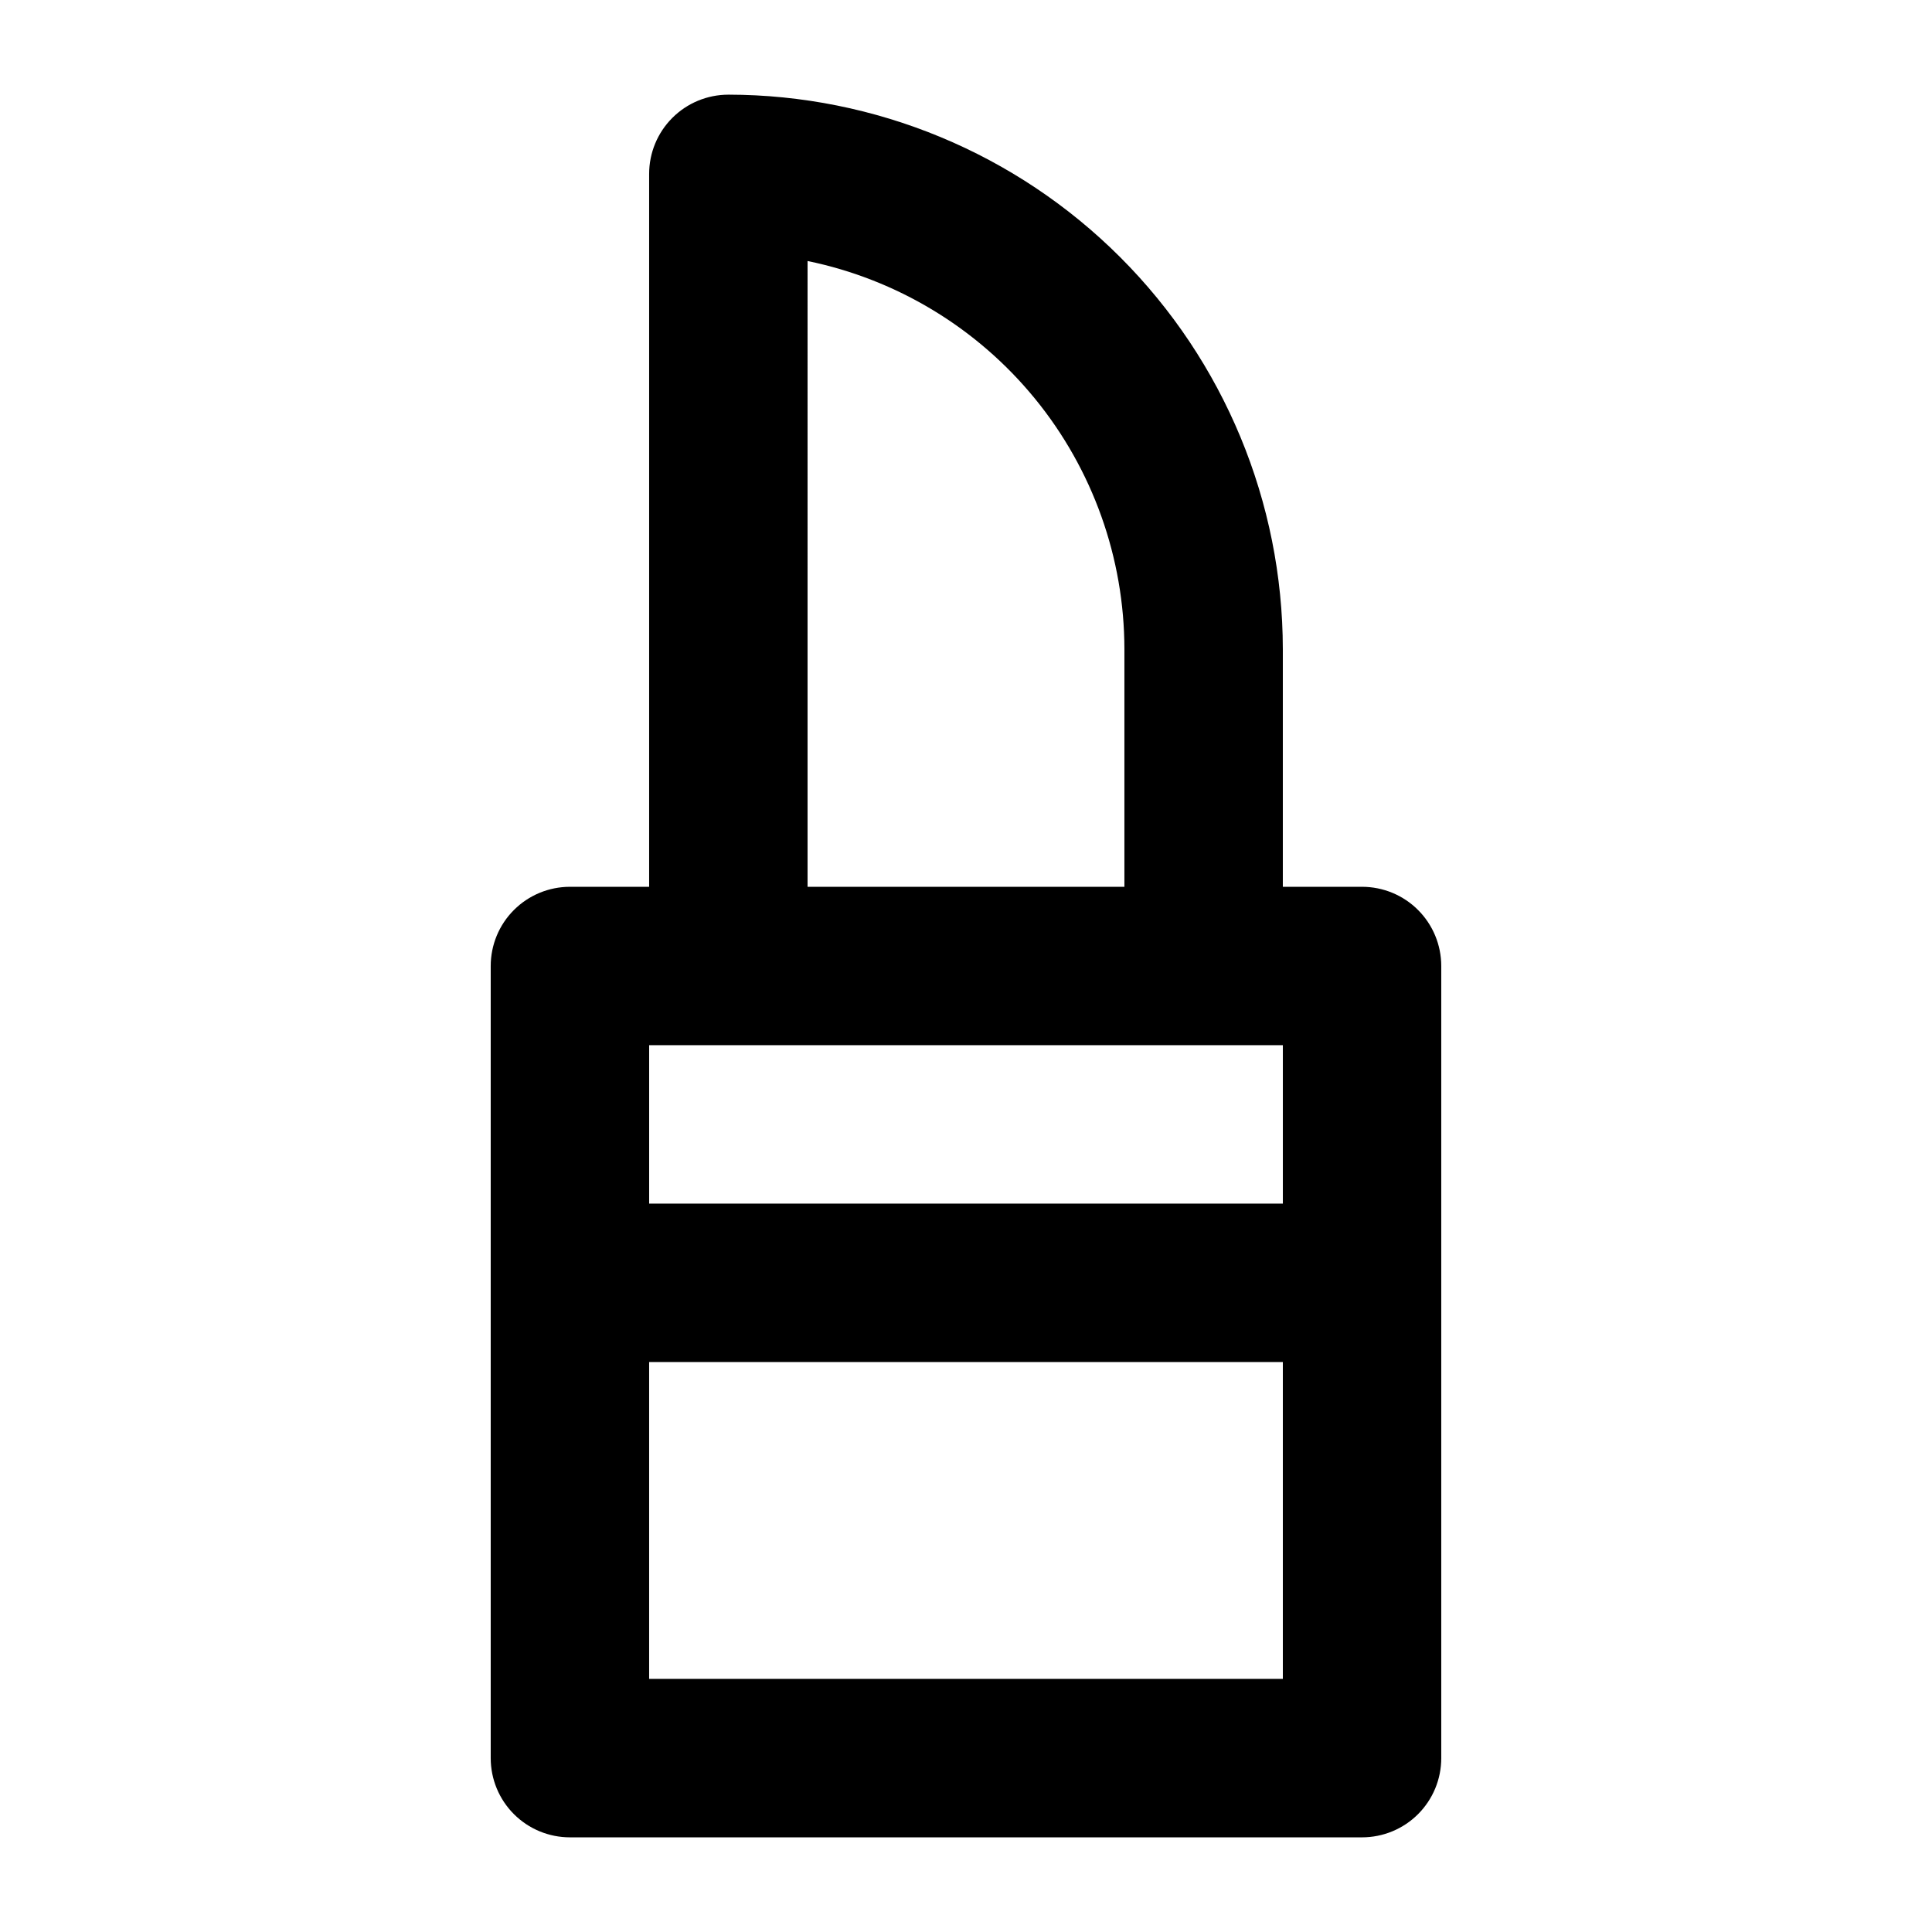<?xml version="1.0" encoding="UTF-8"?>
<!-- Uploaded to: SVG Repo, www.svgrepo.com, Generator: SVG Repo Mixer Tools -->
<svg fill="#000000" width="800px" height="800px" version="1.1" viewBox="144 144 512 512" xmlns="http://www.w3.org/2000/svg">
 <path d="m337.02 169.09c-5.57 0-10.906 2.211-14.844 6.148s-6.148 9.277-6.148 14.844v188.93h-20.992c-5.566 0-10.906 2.211-14.844 6.148-3.938 3.934-6.148 9.273-6.148 14.844v209.92c0 5.57 2.211 10.906 6.148 14.844s9.277 6.148 14.844 6.148h209.92c5.57 0 10.91-2.211 14.844-6.148 3.938-3.938 6.148-9.273 6.148-14.844v-209.92c0-5.57-2.211-10.91-6.148-14.844-3.934-3.938-9.273-6.148-14.844-6.148h-20.992v-62.977c-0.043-38.961-15.539-76.309-43.086-103.86-27.547-27.551-64.898-43.047-103.86-43.09zm20.992 44.082c23.691 4.871 44.98 17.758 60.277 36.496 15.297 18.738 23.664 42.18 23.691 66.367v62.977h-83.969zm-20.992 207.82h146.95v41.984h-167.94v-41.984zm-20.992 167.93v-83.969h167.94v83.969z"/>
</svg>
